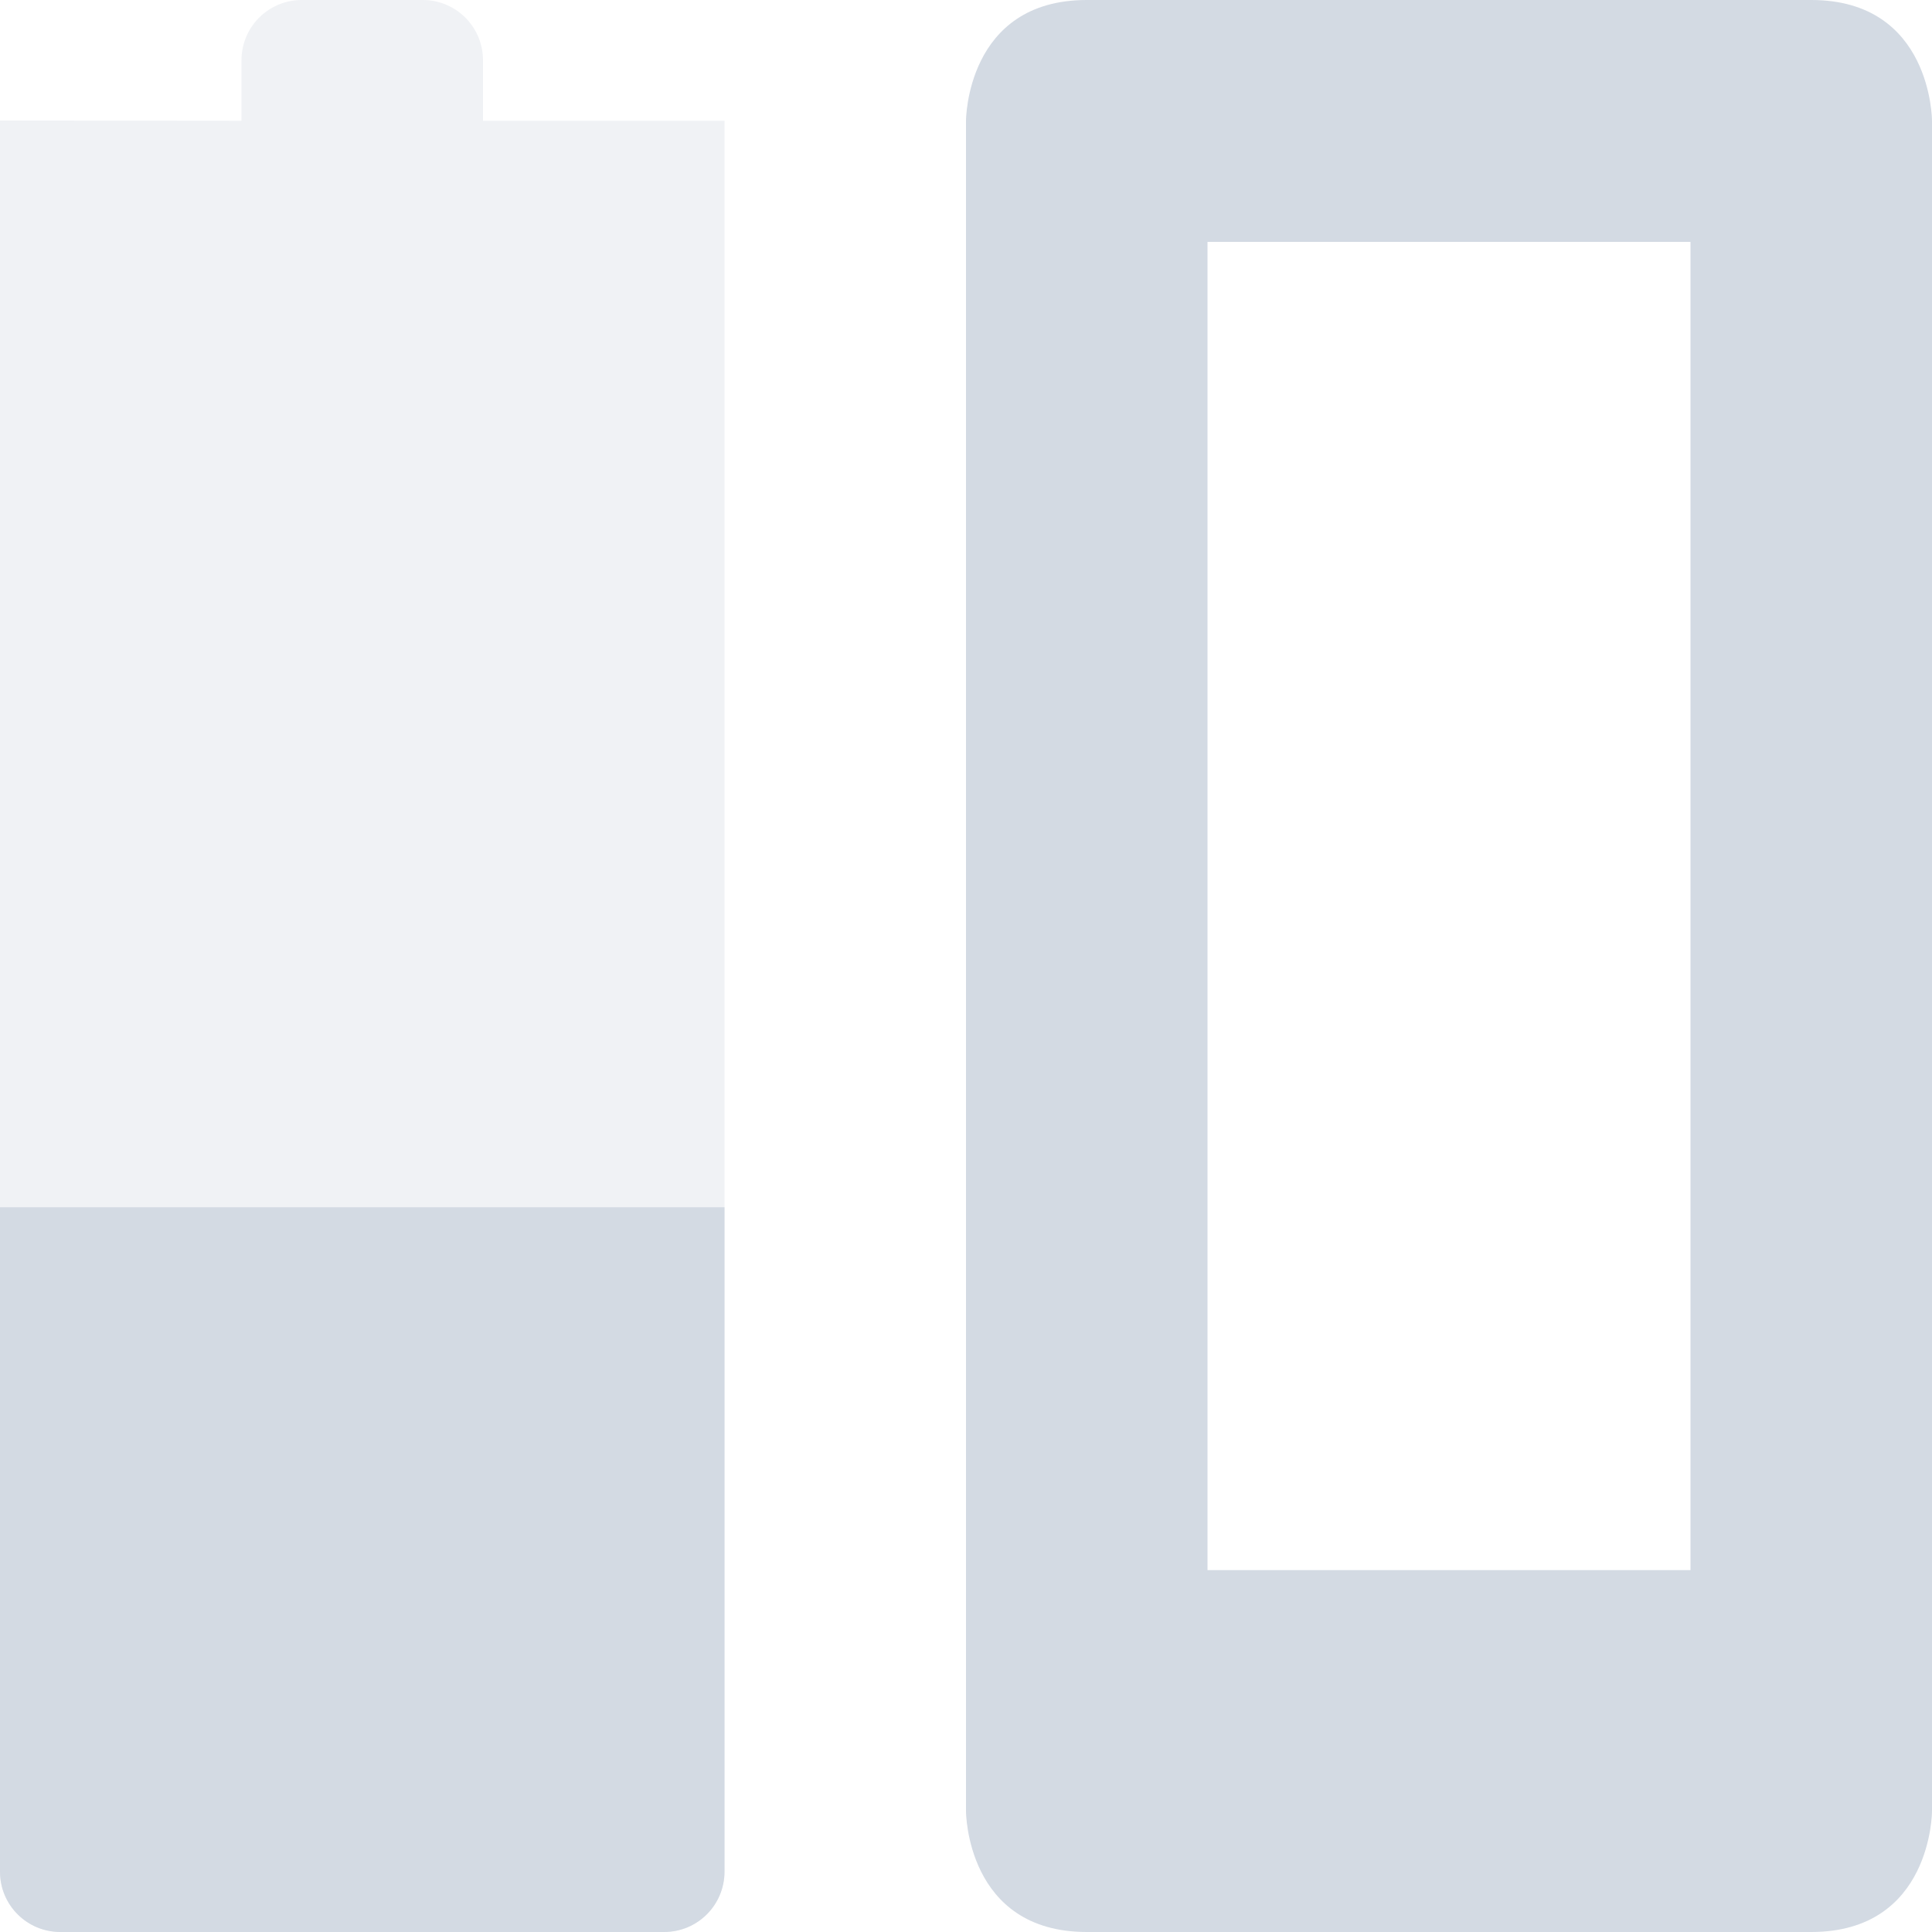 <svg height="16" width="16" xmlns="http://www.w3.org/2000/svg"><g fill="#d3dae3"><path d="M9 0C8 0 8 1 8 1v14s0 1 1 1h6c1 0 1-1 1-1V1s0-1-1-1zm1 2.003h4v11h-4z"/><path d="M2.5 0c-.277 0-.5.223-.5.5V1L0 .998v14.501c0 .277.223.5.5.5h5a.5.5 0 0 0 .5-.5V1L5.5 1H4V.5c0-.277-.223-.5-.5-.5z" color="#d3dae3" opacity=".35" stroke-width="0" stroke-linecap="round" stroke-linejoin="round"/><path d="M0 9.998V15.5c0 .277.223.5.5.5h5c.277 0 .5-.223.5-.5V9.998z" color="#d3dae3" stroke-width="0" stroke-linecap="round" stroke-linejoin="round"/></g></svg>